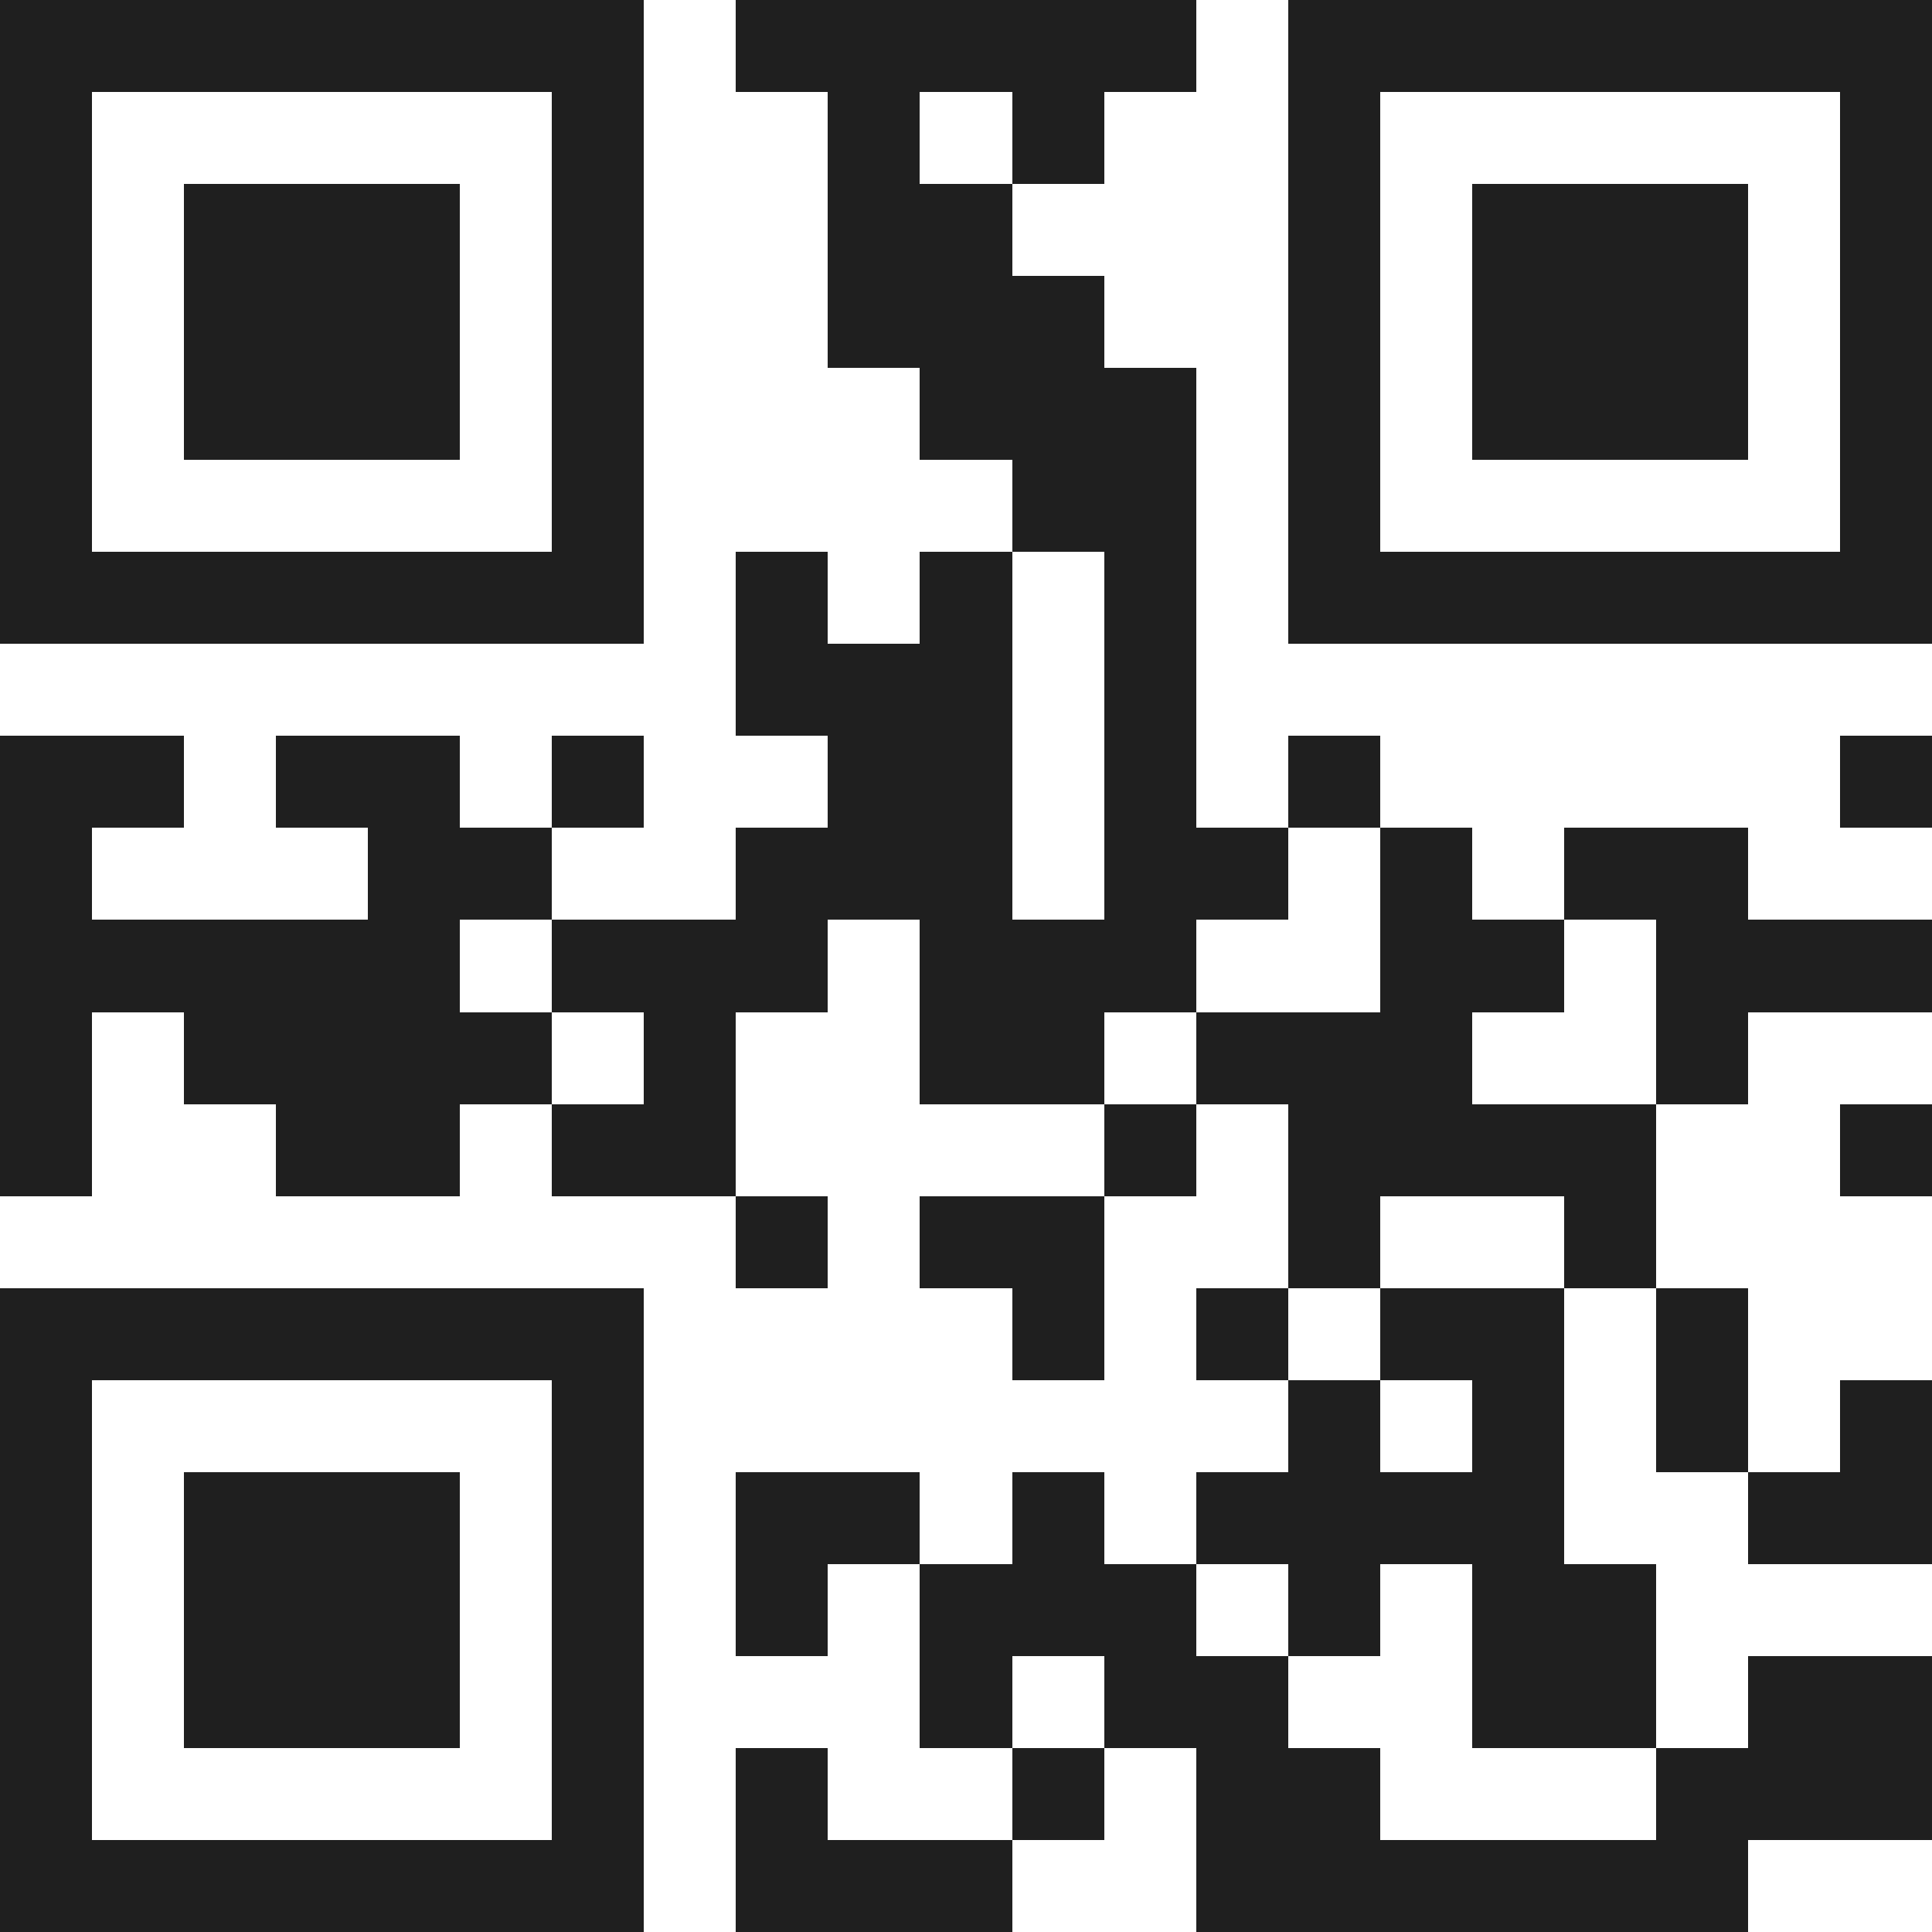 <svg xmlns="http://www.w3.org/2000/svg" viewBox="0 0 21 21" shape-rendering="crispEdges"><path fill="#ffffff" d="M0 0h21v21H0z"/><path stroke="#1f1f1f" d="M0 0.5h7m1 0h5m1 0h7M0 1.5h1m5 0h1m2 0h1m1 0h1m2 0h1m5 0h1M0 2.5h1m1 0h3m1 0h1m2 0h2m3 0h1m1 0h3m1 0h1M0 3.5h1m1 0h3m1 0h1m2 0h3m2 0h1m1 0h3m1 0h1M0 4.5h1m1 0h3m1 0h1m3 0h3m1 0h1m1 0h3m1 0h1M0 5.5h1m5 0h1m4 0h2m1 0h1m5 0h1M0 6.5h7m1 0h1m1 0h1m1 0h1m1 0h7M8 7.5h3m1 0h1M0 8.5h2m1 0h2m1 0h1m2 0h2m1 0h1m1 0h1m5 0h1M0 9.5h1m3 0h2m2 0h3m1 0h2m1 0h1m1 0h2M0 10.5h5m1 0h3m1 0h3m2 0h2m1 0h3M0 11.5h1m1 0h4m1 0h1m2 0h2m1 0h3m2 0h1M0 12.5h1m2 0h2m1 0h2m4 0h1m1 0h4m2 0h1M8 13.5h1m1 0h2m2 0h1m2 0h1M0 14.5h7m4 0h1m1 0h1m1 0h2m1 0h1M0 15.5h1m5 0h1m7 0h1m1 0h1m1 0h1m1 0h1M0 16.5h1m1 0h3m1 0h1m1 0h2m1 0h1m1 0h4m2 0h2M0 17.5h1m1 0h3m1 0h1m1 0h1m1 0h3m1 0h1m1 0h2M0 18.5h1m1 0h3m1 0h1m3 0h1m1 0h2m2 0h2m1 0h2M0 19.5h1m5 0h1m1 0h1m2 0h1m1 0h2m3 0h3M0 20.5h7m1 0h3m2 0h6"/></svg>
